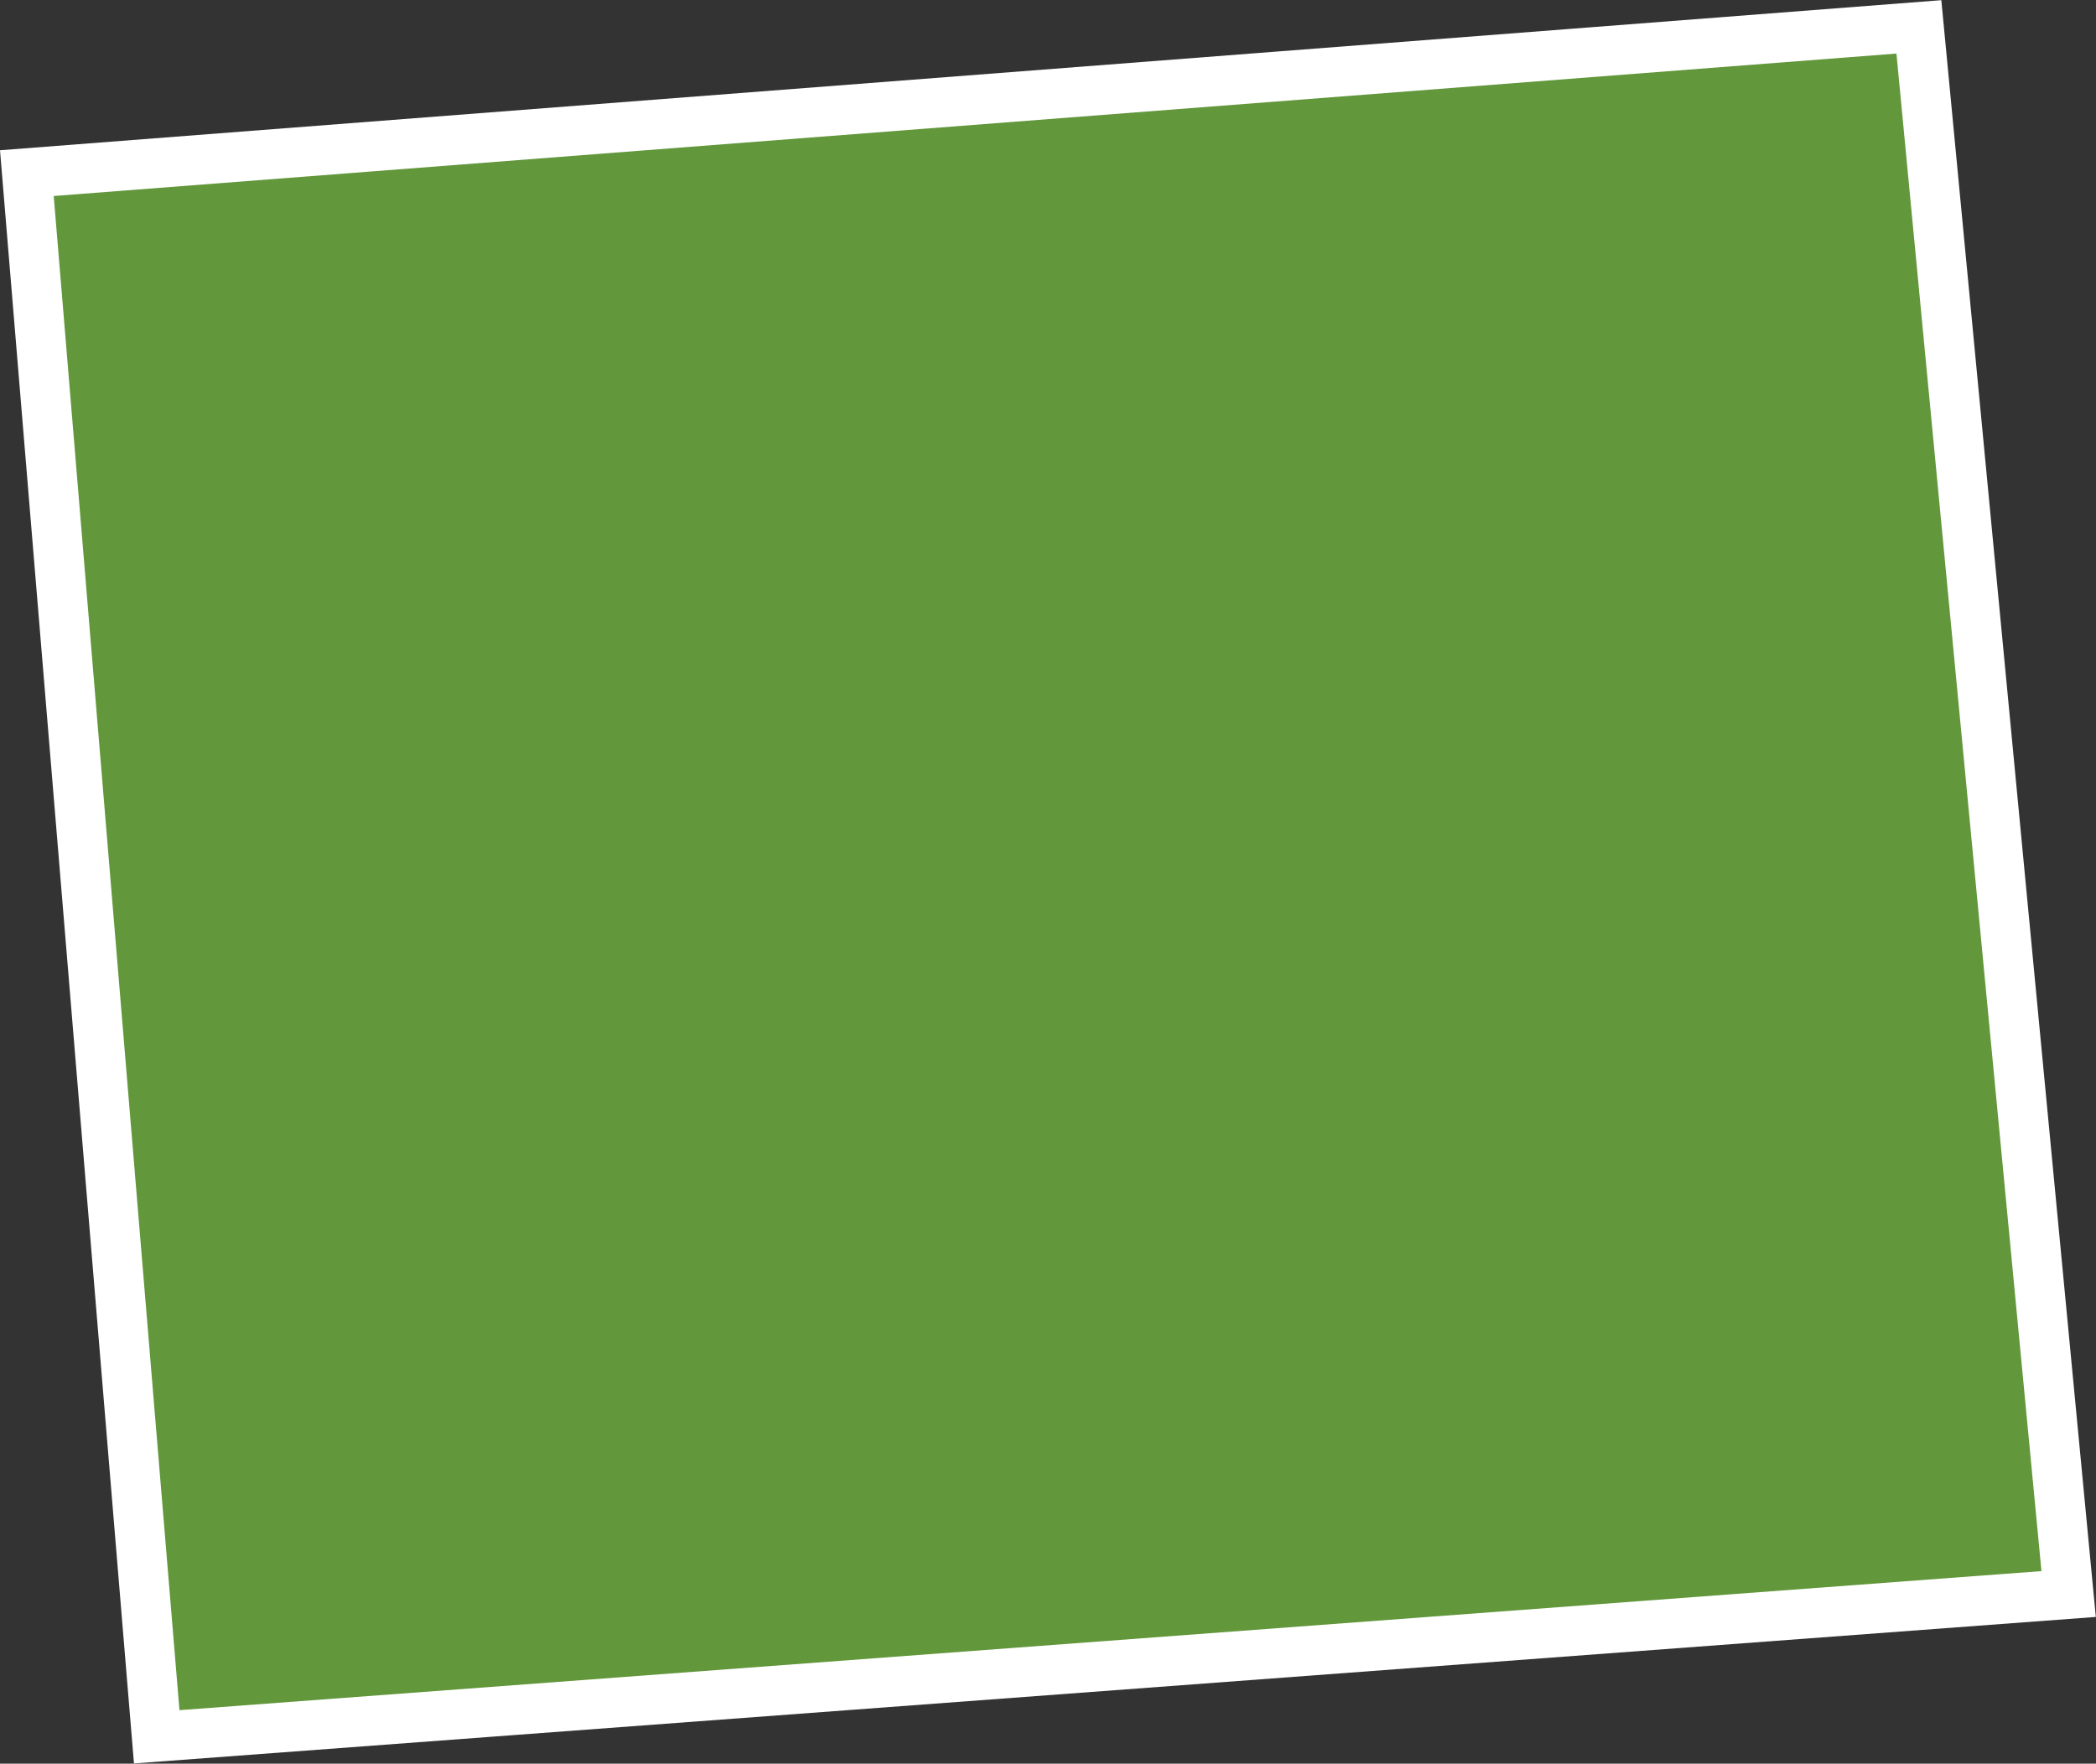 <?xml version="1.0" encoding="UTF-8"?> <svg xmlns="http://www.w3.org/2000/svg" viewBox="0 0 42.13 35.45"><rect x="0" y="0" width="42.13" height="35.45" fill="#333333" stroke="none"/> <defs> <style>.cls-1{fill:#62973b;stroke:#fff;stroke-miterlimit:10;}</style> </defs> <g id="Слой_2" data-name="Слой 2"> <g id="Layer_1" data-name="Layer 1"> <polygon class="cls-1" points="0.54 3.48 3.15 34.91 41.58 32.04 38.57 0.54 0.54 3.48"></polygon> </g> </g> </svg> 